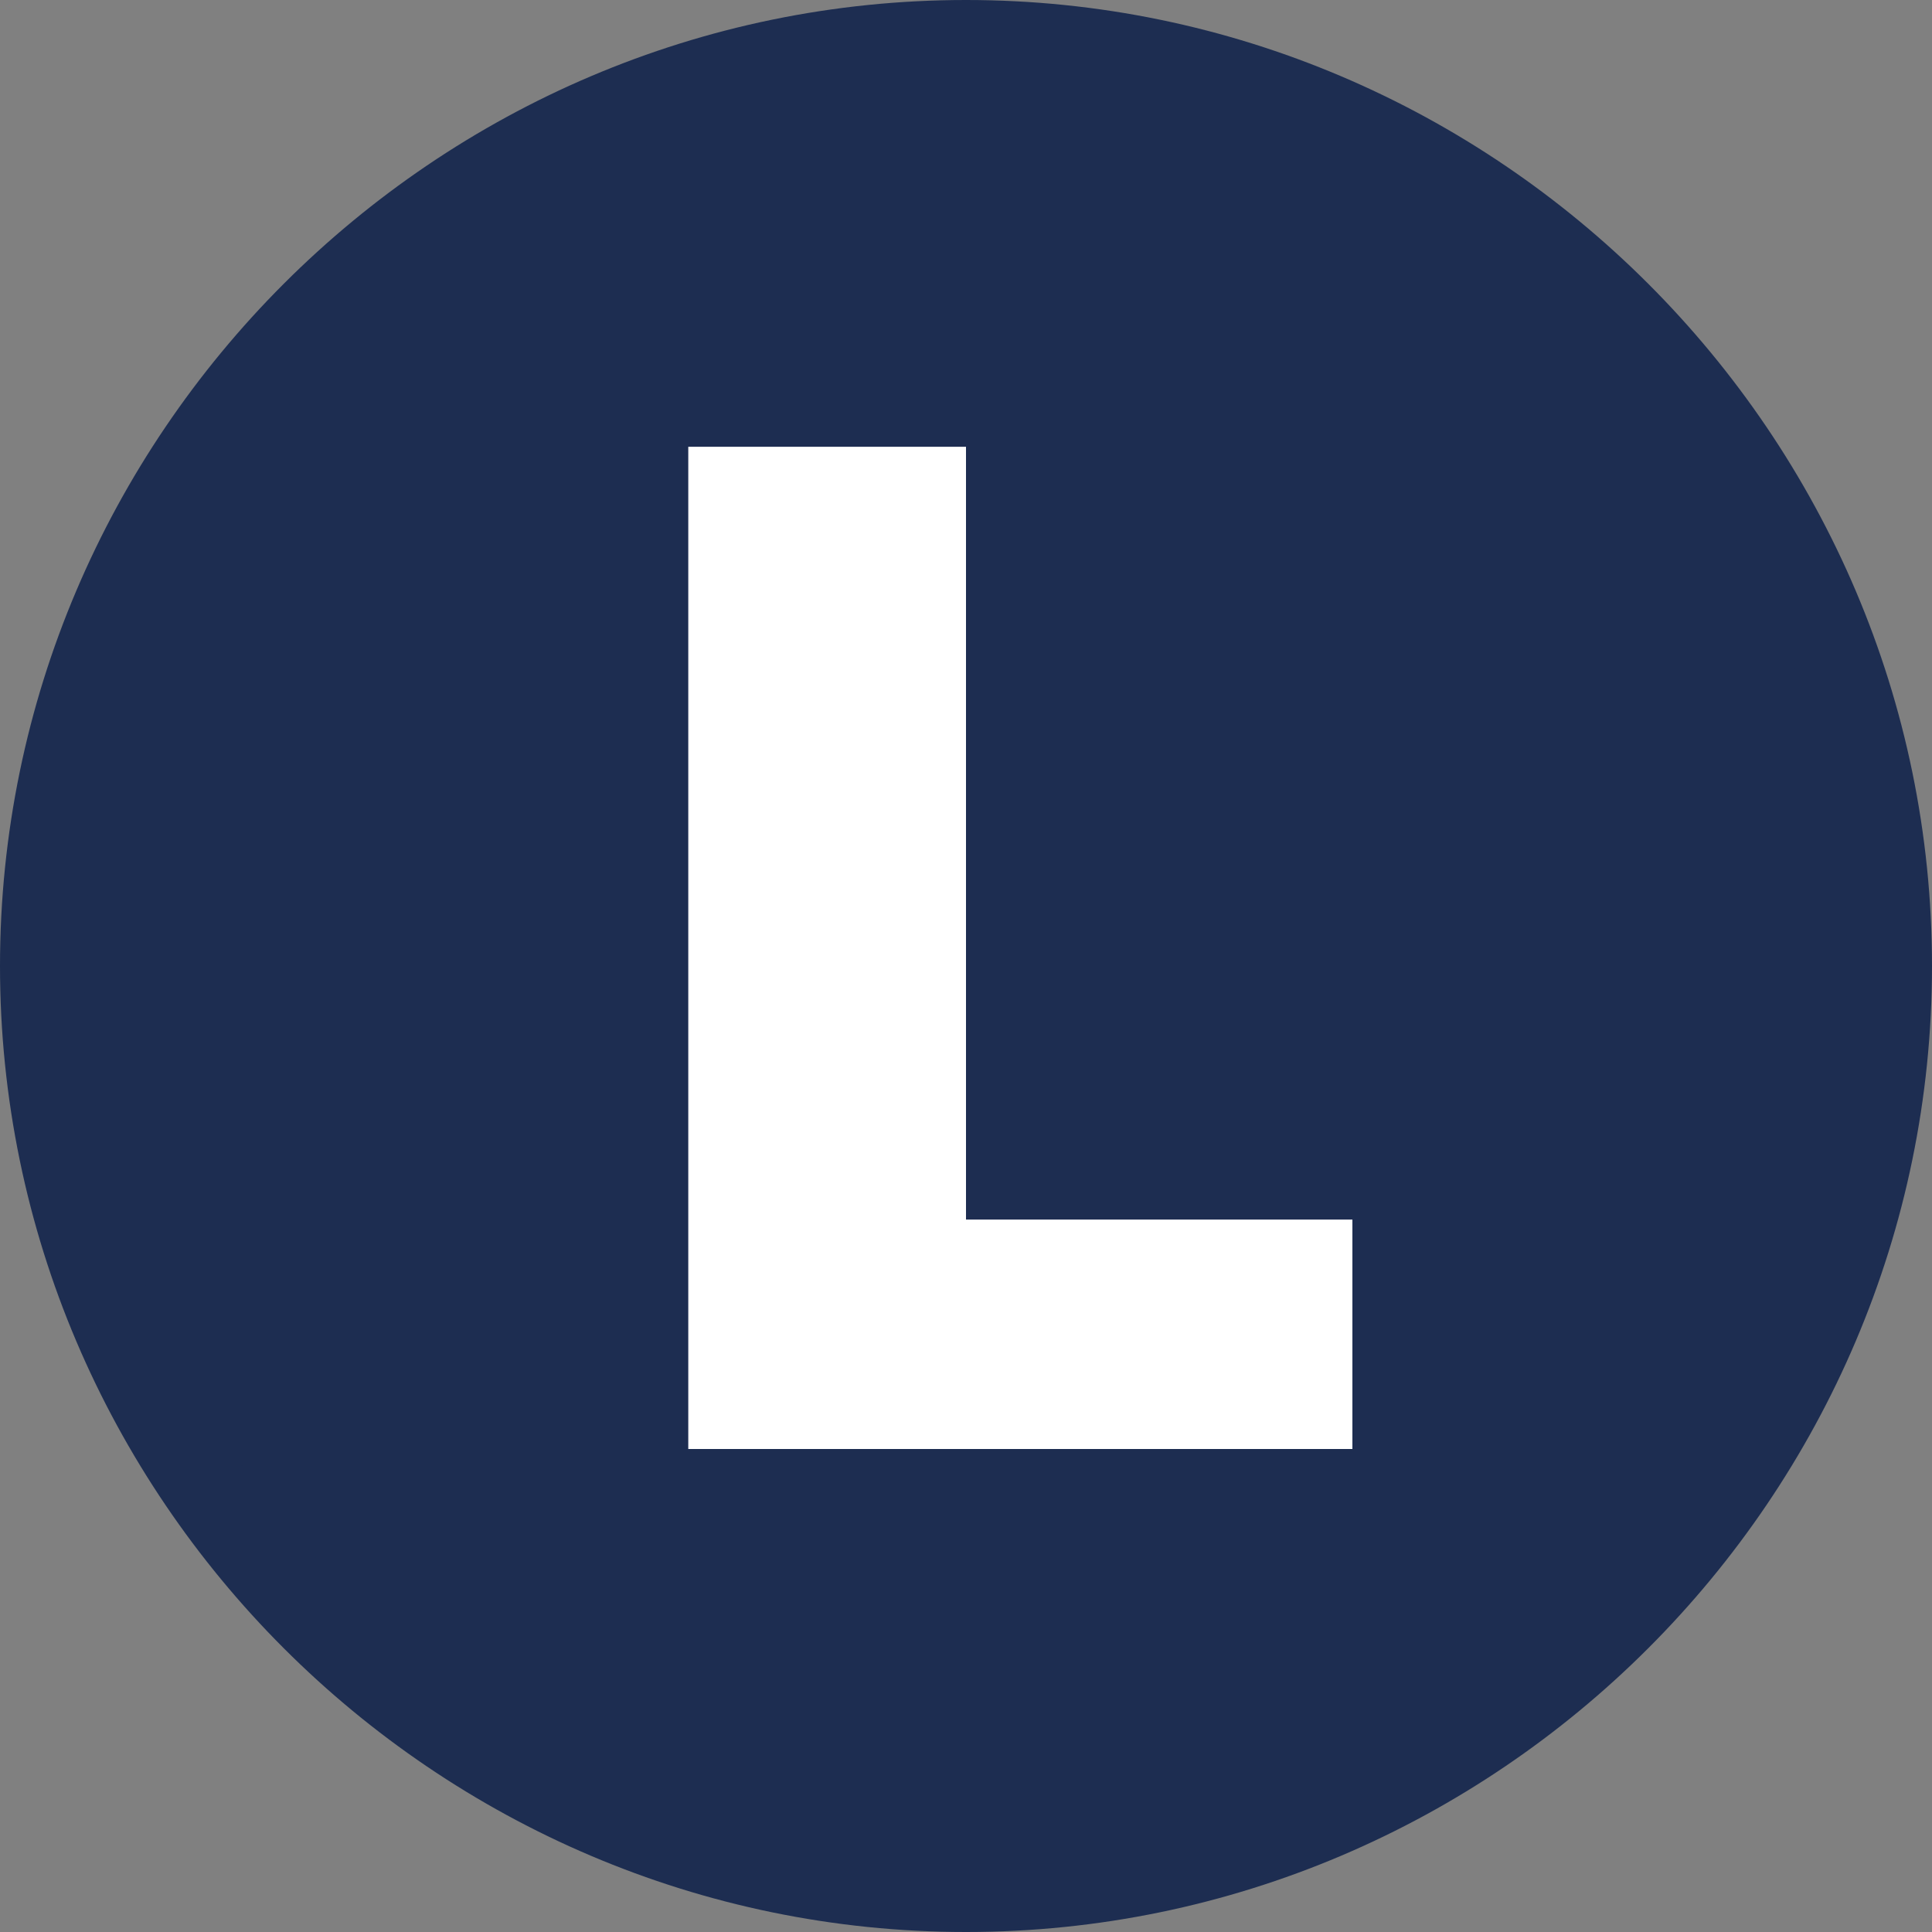 <svg xmlns="http://www.w3.org/2000/svg" viewBox="0 0 16 16" xml:space="preserve">
  <rect x="0" y="0" width="16" height="16" fill="#808080" stroke="none"/>
  <style>
    .st0{fill:#1d2d51}
  </style>
  <g id="Kreis">
    <path class="st0" d="M8 15.7C3.8 15.7.3 12.3.3 8 .3 3.8 3.7.4 8 .4s7.7 3.4 7.7 7.6c0 4.2-3.5 7.7-7.7 7.7z"/>
    <path class="st0" d="M8 .7c4 0 7.3 3.3 7.3 7.3S12 15.3 8 15.3.7 12 .7 8 4 .7 8 .7M8 0C3.6 0 0 3.6 0 8s3.6 8 8 8 8-3.6 8-8-3.6-8-8-8z"/>
  </g>
  <path fill="#fff" d="M5.7 3.7H8v6.4h3.2V12H5.7z" id="L"/>
</svg>
